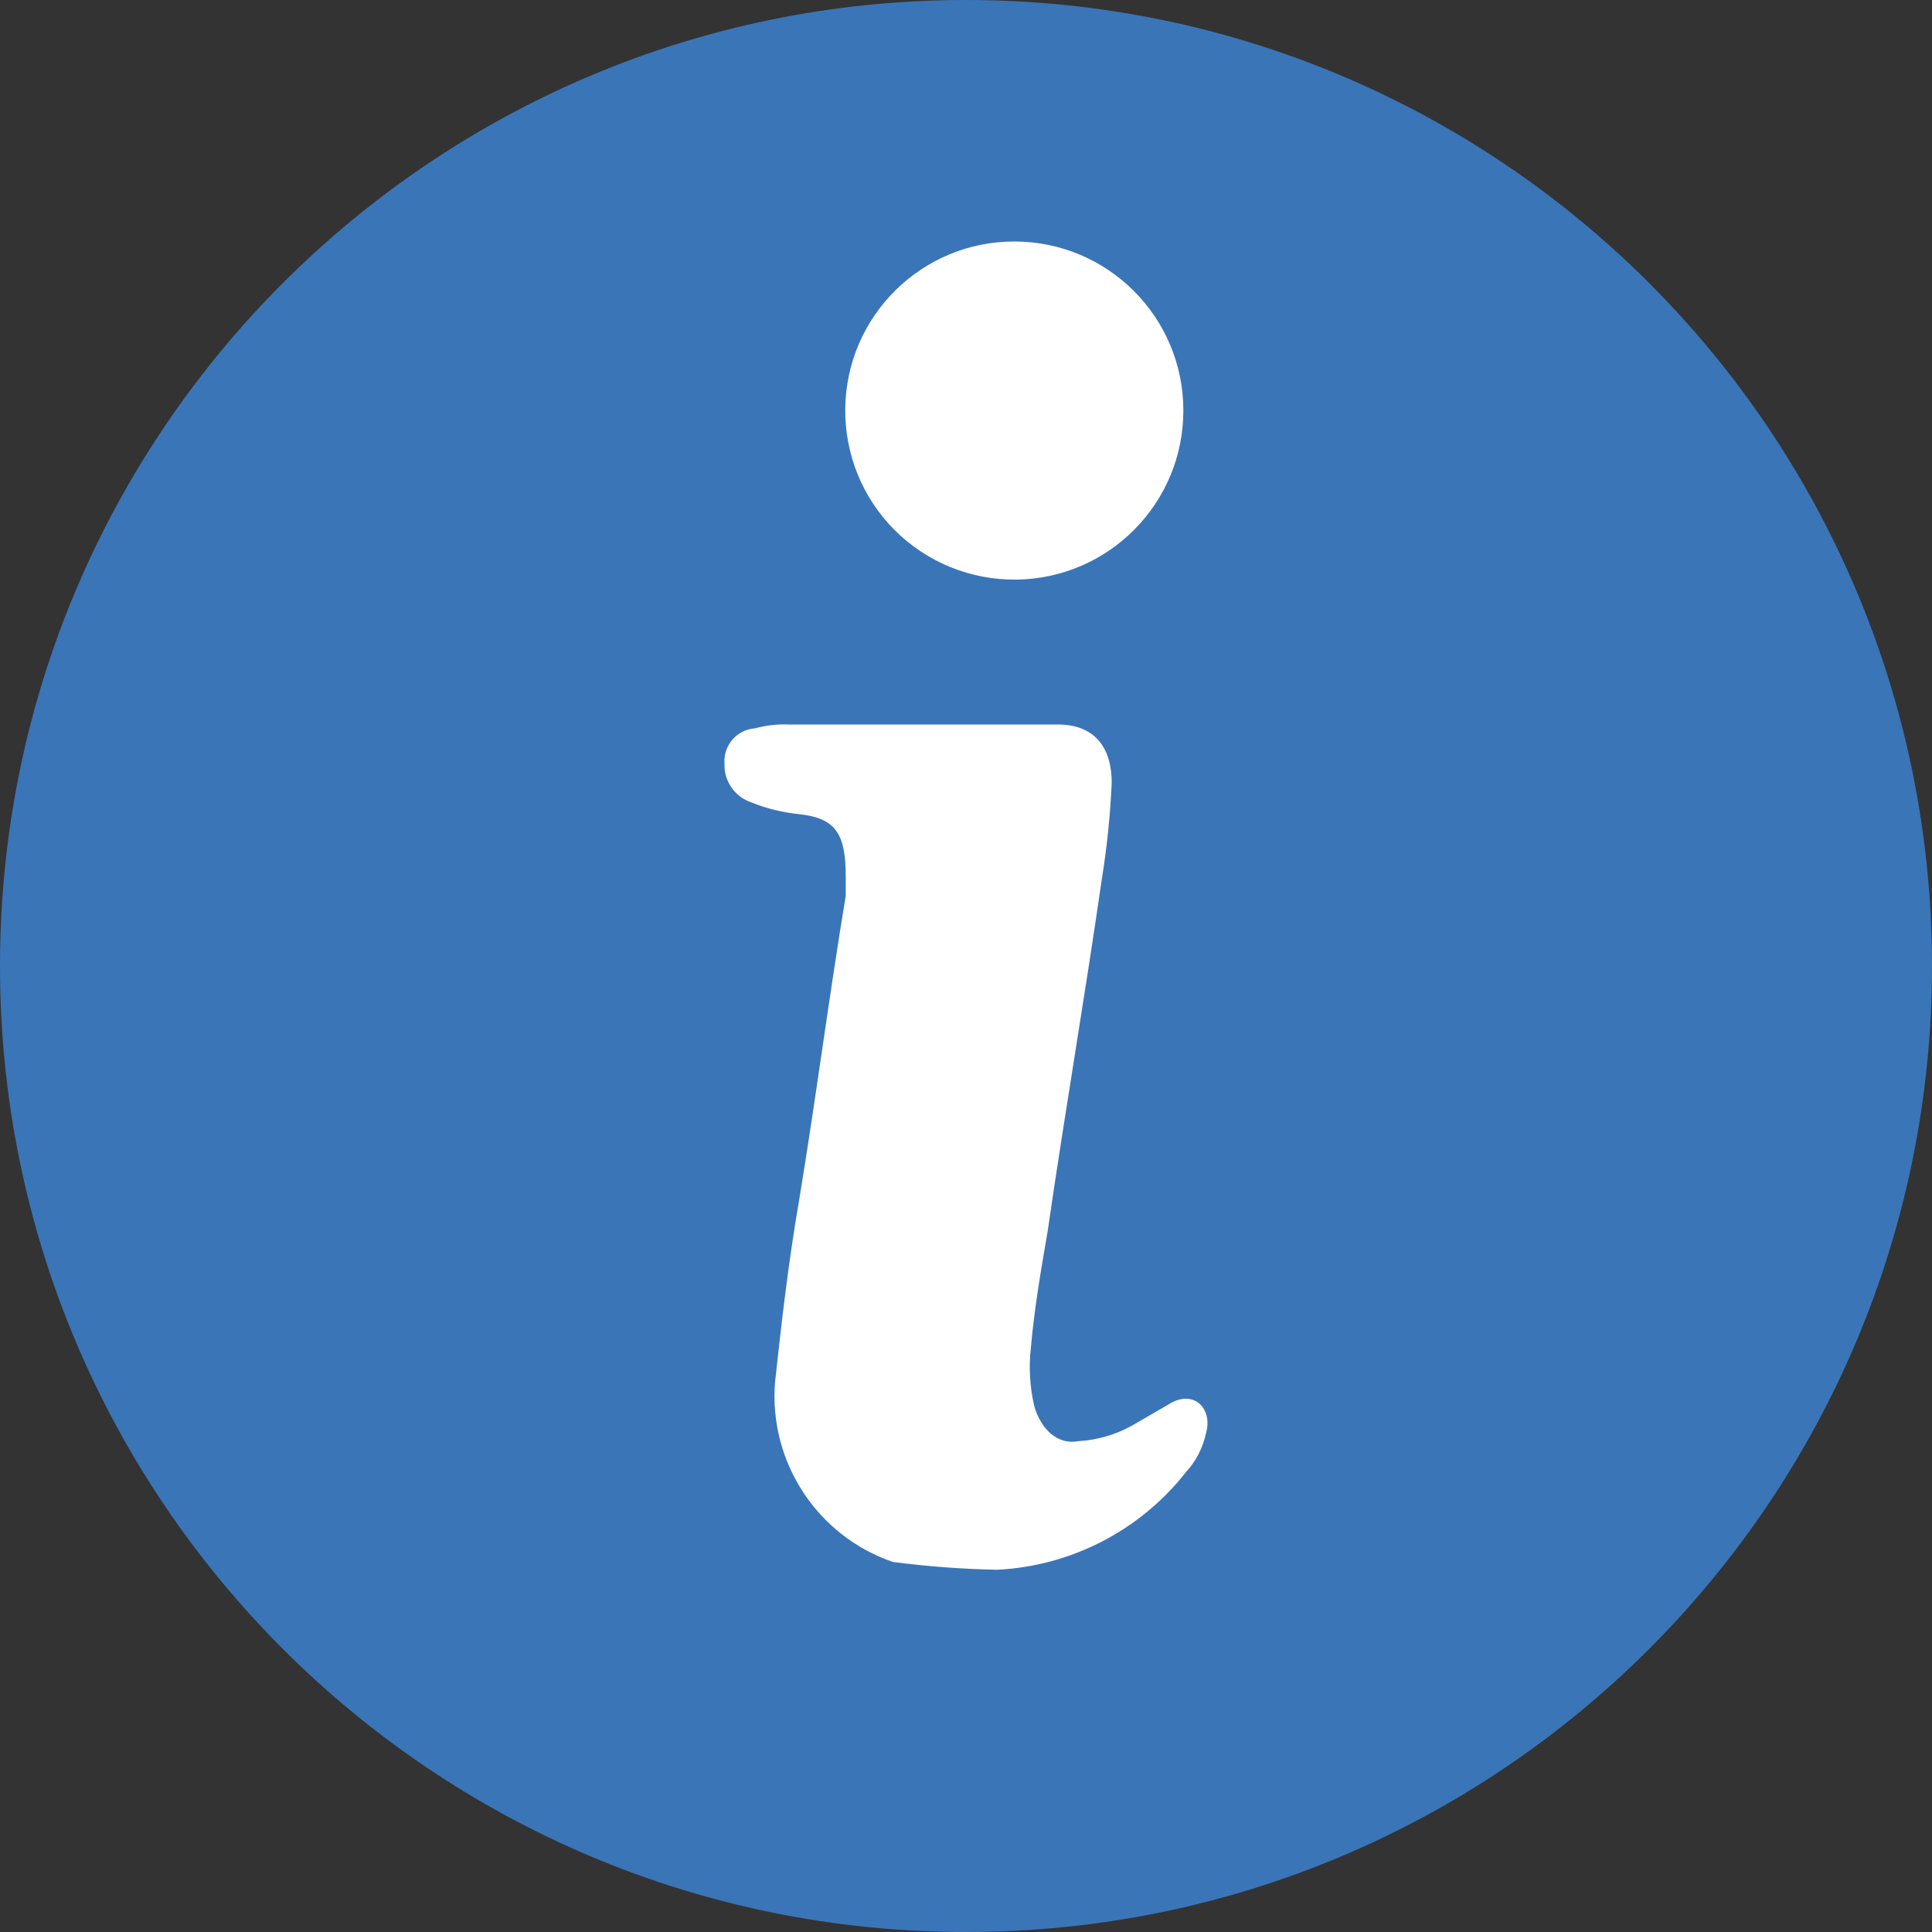 <?xml version="1.0" encoding="UTF-8" standalone="no"?>
<svg
   xmlns:dc="http://purl.org/dc/elements/1.1/"
   xmlns:cc="http://creativecommons.org/ns#"
   xmlns:rdf="http://www.w3.org/1999/02/22-rdf-syntax-ns#"
   xmlns:svg="http://www.w3.org/2000/svg"
   xmlns="http://www.w3.org/2000/svg"
   id="svg10"
   version="1.1"
   fill="none"
   viewBox="0 0 24 24"
   height="16"
   width="16">
  <rect x="0" y="0" width="24" height="24" fill="#333333" stroke="none"/>
  <defs
     id="defs14" />
  <title
     id="title2">Tooltip</title>
  <path
     style="fill:#3a75b8;fill-opacity:1"
     id="path4"
     fill="#65666A"
     d="M12 24C18.627 24 24 18.627 24 12C24 5.373 18.627 0 12 0C5.373 0 0 5.373 0 12C0 18.627 5.373 24 12 24Z"
     clip-rule="evenodd"
     fill-rule="evenodd" />
  <path
     id="path6"
     fill="#FFFFFF"
     d="M10.5 5.075C10.514 3.922 11.455 2.995 12.608 3C13.762 3.004 14.696 3.938 14.7 5.092C14.705 6.245 13.778 7.186 12.625 7.2C12.059 7.207 11.514 6.985 11.114 6.585C10.714 6.185 10.493 5.641 10.5 5.075Z" />
  <path
     id="path8"
     fill="#FFFFFF"
     d="M9.335 9.968C9.522 10.044 9.719 10.092 9.92 10.113C10.38 10.161 10.506 10.355 10.506 10.887V11.129C10.297 12.387 10.129 13.694 9.92 14.952C9.795 15.677 9.711 16.403 9.627 17.177C9.552 18.166 10.154 19.081 11.091 19.403C11.521 19.459 11.954 19.492 12.388 19.5C13.307 19.454 14.161 19.013 14.73 18.29C14.855 18.154 14.942 17.987 14.981 17.806C15.065 17.516 14.856 17.274 14.563 17.419L14.061 17.71C13.855 17.824 13.627 17.89 13.392 17.903C13.141 17.951 12.932 17.758 12.848 17.468C12.793 17.23 12.778 16.984 12.806 16.742C12.848 16.258 12.932 15.774 13.015 15.29C13.225 13.839 13.476 12.387 13.685 10.935C13.75 10.535 13.792 10.131 13.81 9.726C13.81 9.242 13.559 9 13.141 9H9.795C9.654 8.994 9.513 9.011 9.376 9.048C9.153 9.065 8.984 9.26 9 9.484C8.991 9.702 9.127 9.899 9.335 9.968Z" />
</svg>
